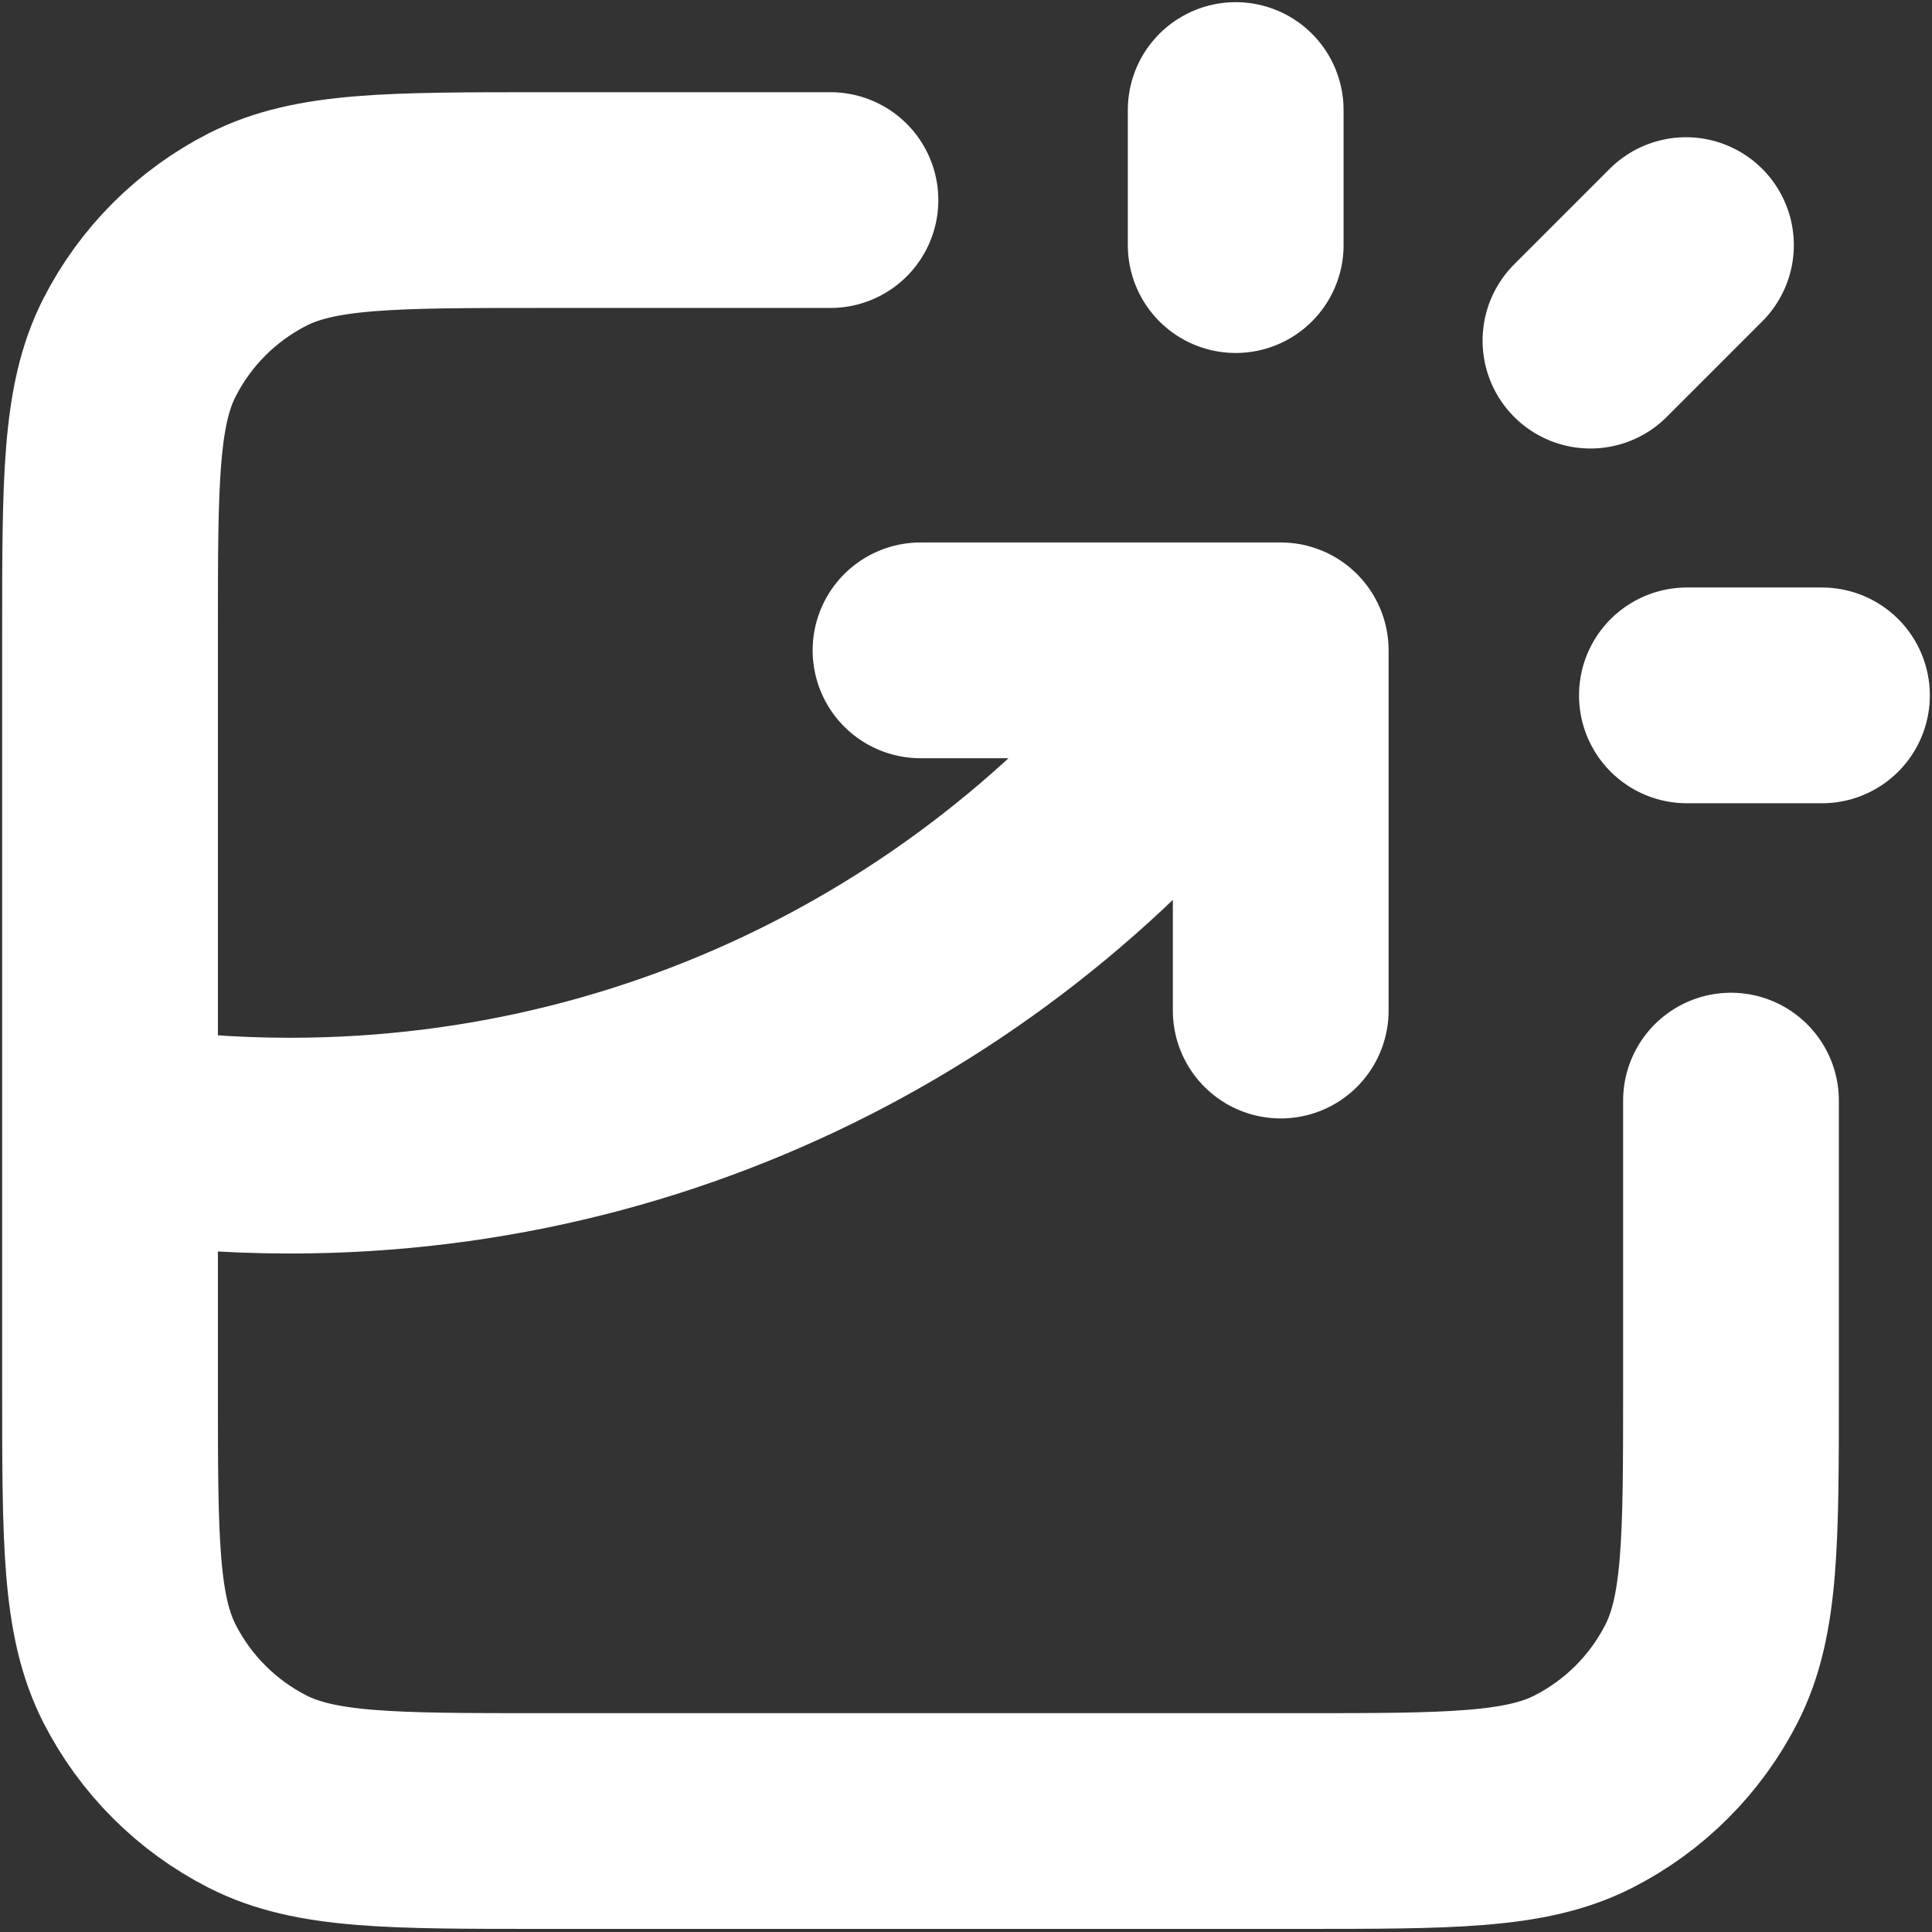 <svg width="597" height="597" viewBox="0 0 597 597" fill="none" xmlns="http://www.w3.org/2000/svg">
<rect x="0" y="0" width="597" height="597" fill="#333333" stroke="none"/>
<path d="M256.616 61.827H167.57C120.816 61.827 97.439 61.827 79.582 70.926C63.873 78.93 51.102 91.7 43.099 107.409C34 125.266 34 148.643 34 195.397V429.144C34 475.899 34 499.273 43.099 517.133C51.102 532.841 63.873 545.611 79.582 553.614C97.439 562.713 120.816 562.713 167.57 562.713H401.317C448.072 562.713 471.446 562.713 489.306 553.614C505.014 545.611 517.784 532.841 525.787 517.133C534.886 499.273 534.886 475.899 534.886 429.144V340.097M284.443 200.962H395.751V312.27M381.838 75.74V34M491.457 105.256L520.973 75.74M521.259 214.876H563M34 349.756C52.142 352.558 70.728 354.011 89.654 354.011C211.713 354.011 319.653 293.559 385.169 200.962" stroke="white" stroke-width="66.667" stroke-linecap="round" stroke-linejoin="round"/>
</svg>
